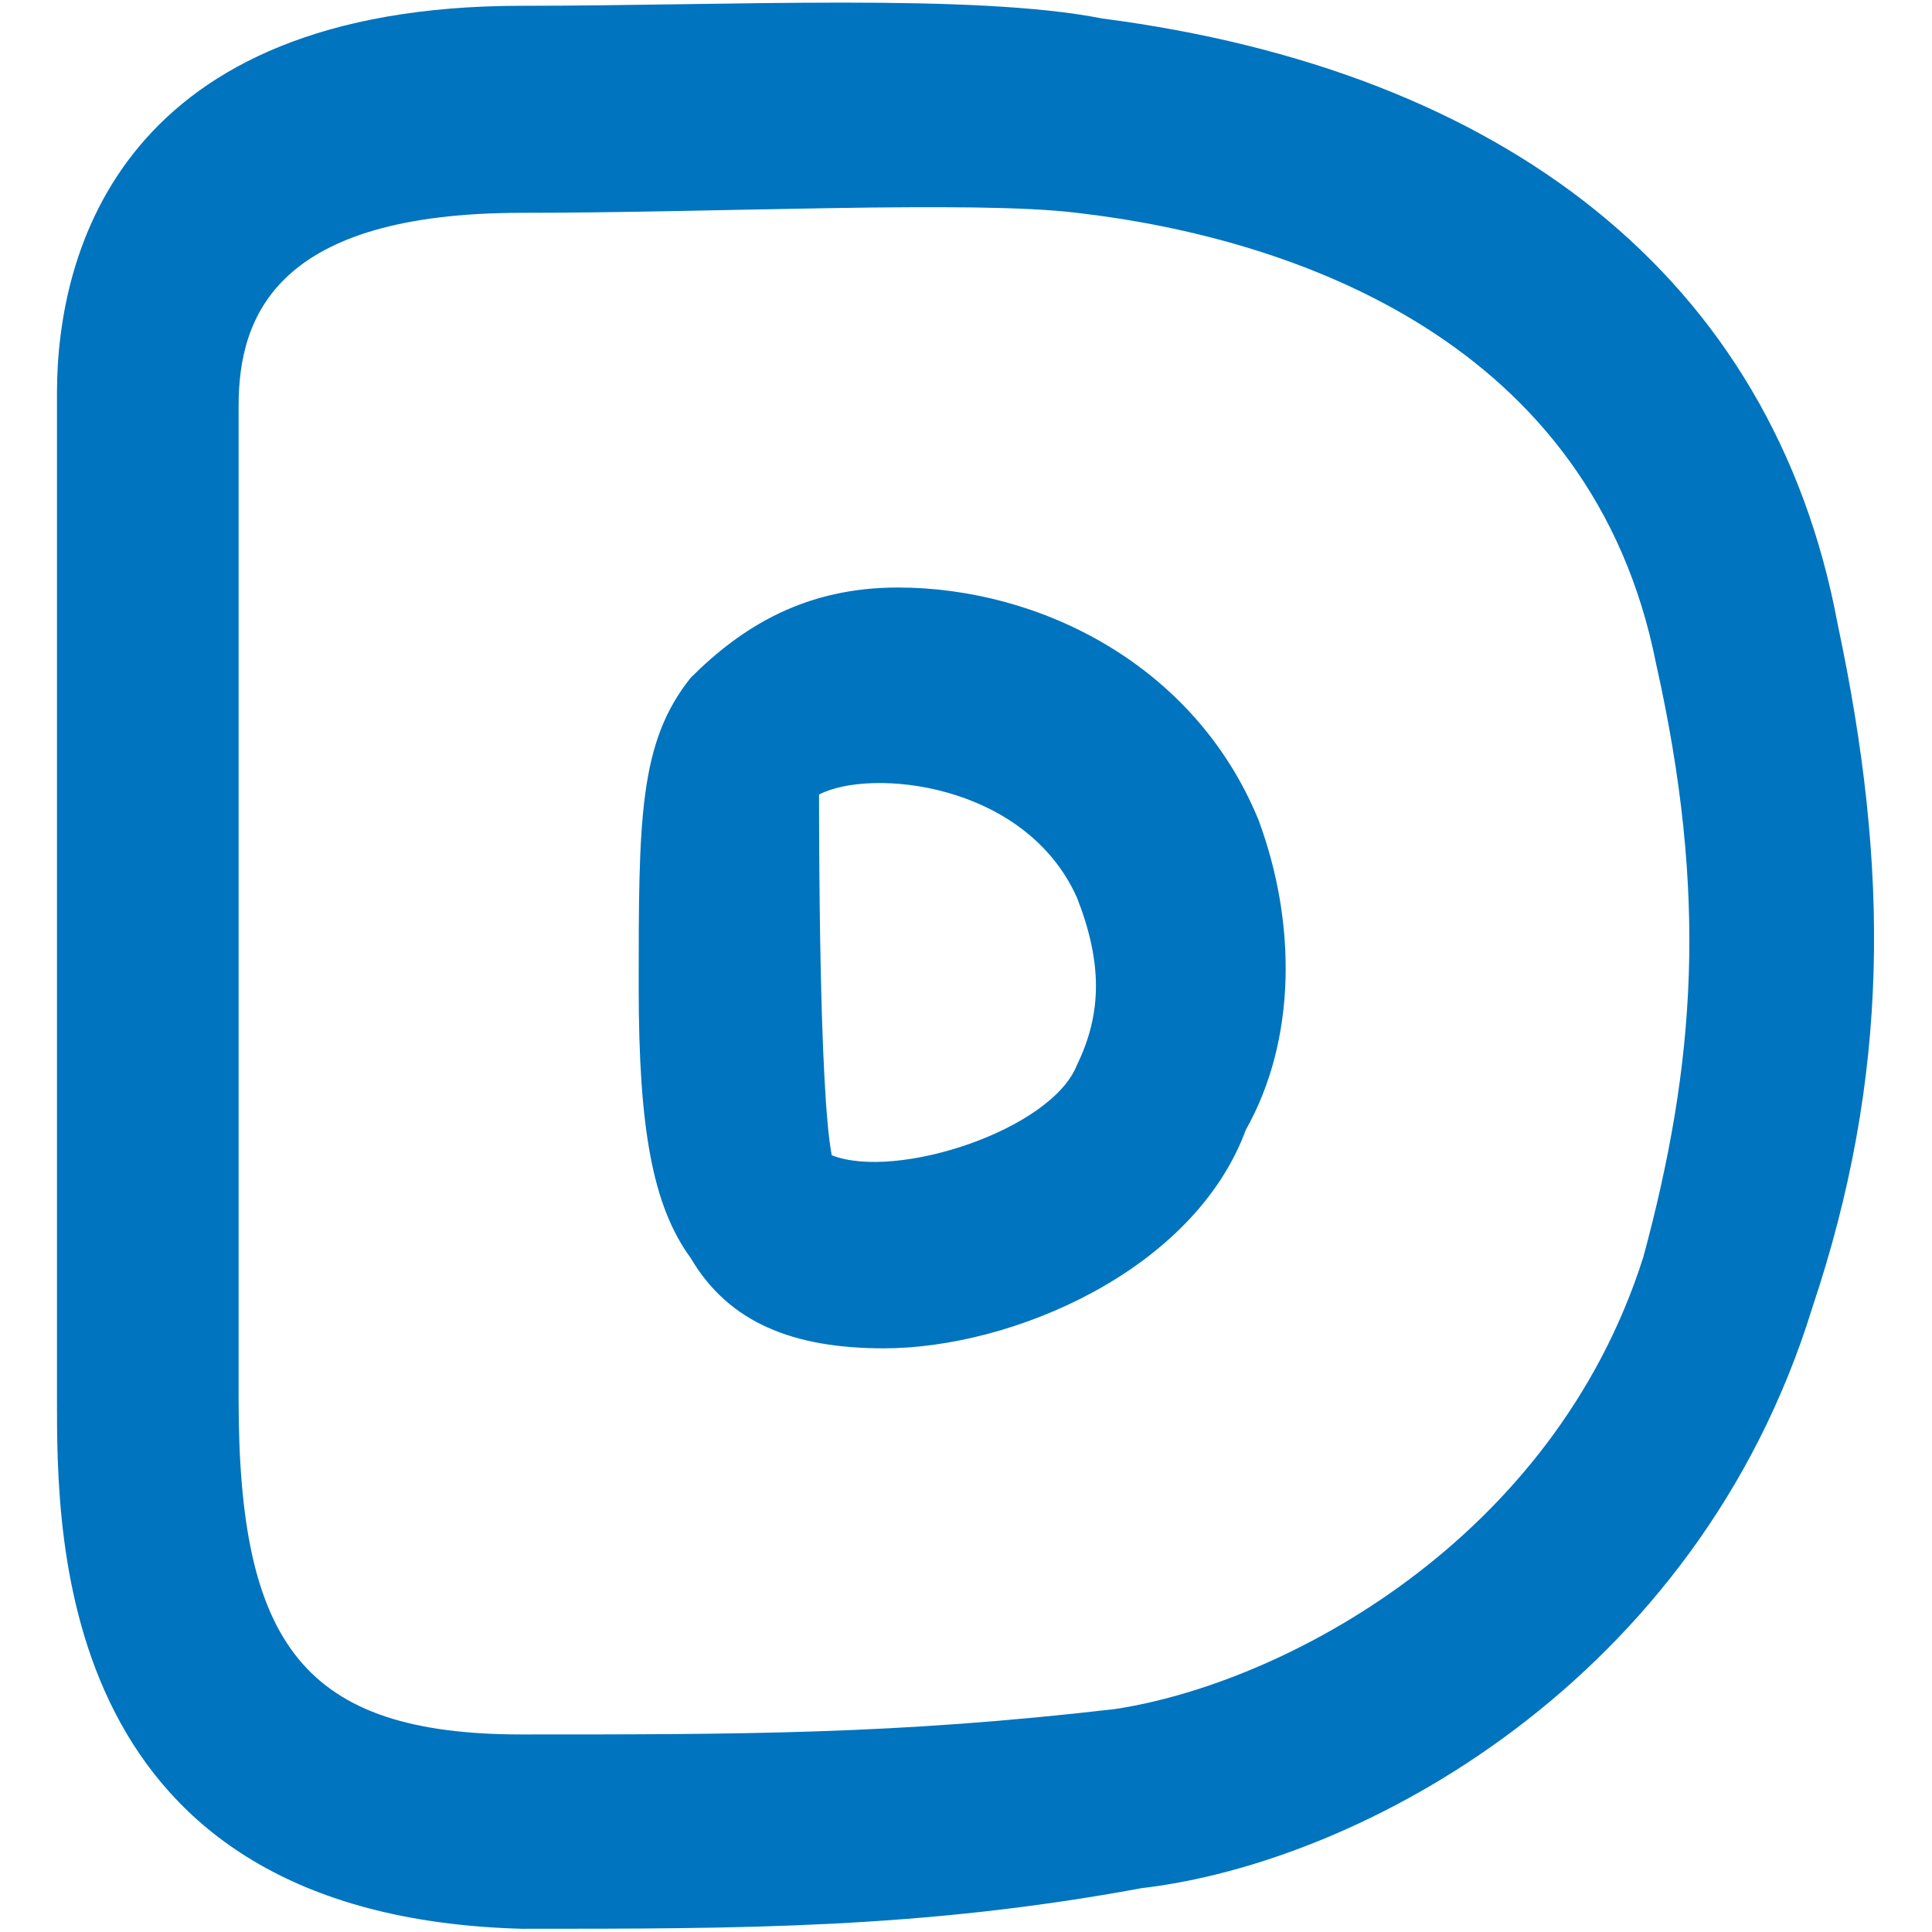 <svg xmlns="http://www.w3.org/2000/svg" xmlns:xlink="http://www.w3.org/1999/xlink" id="Layer_1" x="0px" y="0px" viewBox="0 0 512 512" style="enable-background:new 0 0 512 512;" xml:space="preserve"> <style type="text/css"> .st0{fill:#0074BE;} </style> <g id="SvgjsG1307" transform="matrix(3.366,0,0,3.366,108,-36.5)"> <path class="st0" d="M37.5,117c-7.1,0-12.2-2-15.2-7.1c-3-4.1-4.1-10.2-4.1-21.3c0-13.2,0-19.3,4.1-24.4c4.1-4.1,9.1-7.1,16.3-7.1 c11.2,0,23.4,6.1,28.4,18.3c3,8.1,3,17.3-1,24.4C61.9,110.9,47.6,117,37.5,117L37.5,117z M33.4,101.8c5.1,2,17.3-2,19.3-7.1 c2-4.1,2-8.1,0-13.2c-4.1-9.1-16.3-10.2-20.3-8.1C32.4,76.4,32.4,96.7,33.4,101.8z M9,162.7L9,162.7c-36.6-1-36.6-30.5-36.6-41.6 V41.8c0-11.2,5.1-30.5,36.6-30.5c16.3,0,35.6-1,45.7,1c31.5,4.1,52.8,20.3,57.9,47.7c4.1,19.3,4.1,35.6-2,53.8 c-9.1,29.5-35.6,43.7-52.8,45.7C40.5,162.7,26.3,162.7,9,162.7z M9,27.6c-19.3,0-22.3,8.1-22.3,15.2v78.2 c0,19.3,5.1,26.4,22.3,26.4l0,0c17.3,0,29.5,0,46.7-2c13.2-2,34.5-13.2,41.6-35.6c4.1-15.2,5.1-28.4,1-46.7 C93.3,37.8,70,29.6,52.7,27.6C44.6,26.6,24.3,27.6,9,27.6z"></path> </g> </svg>